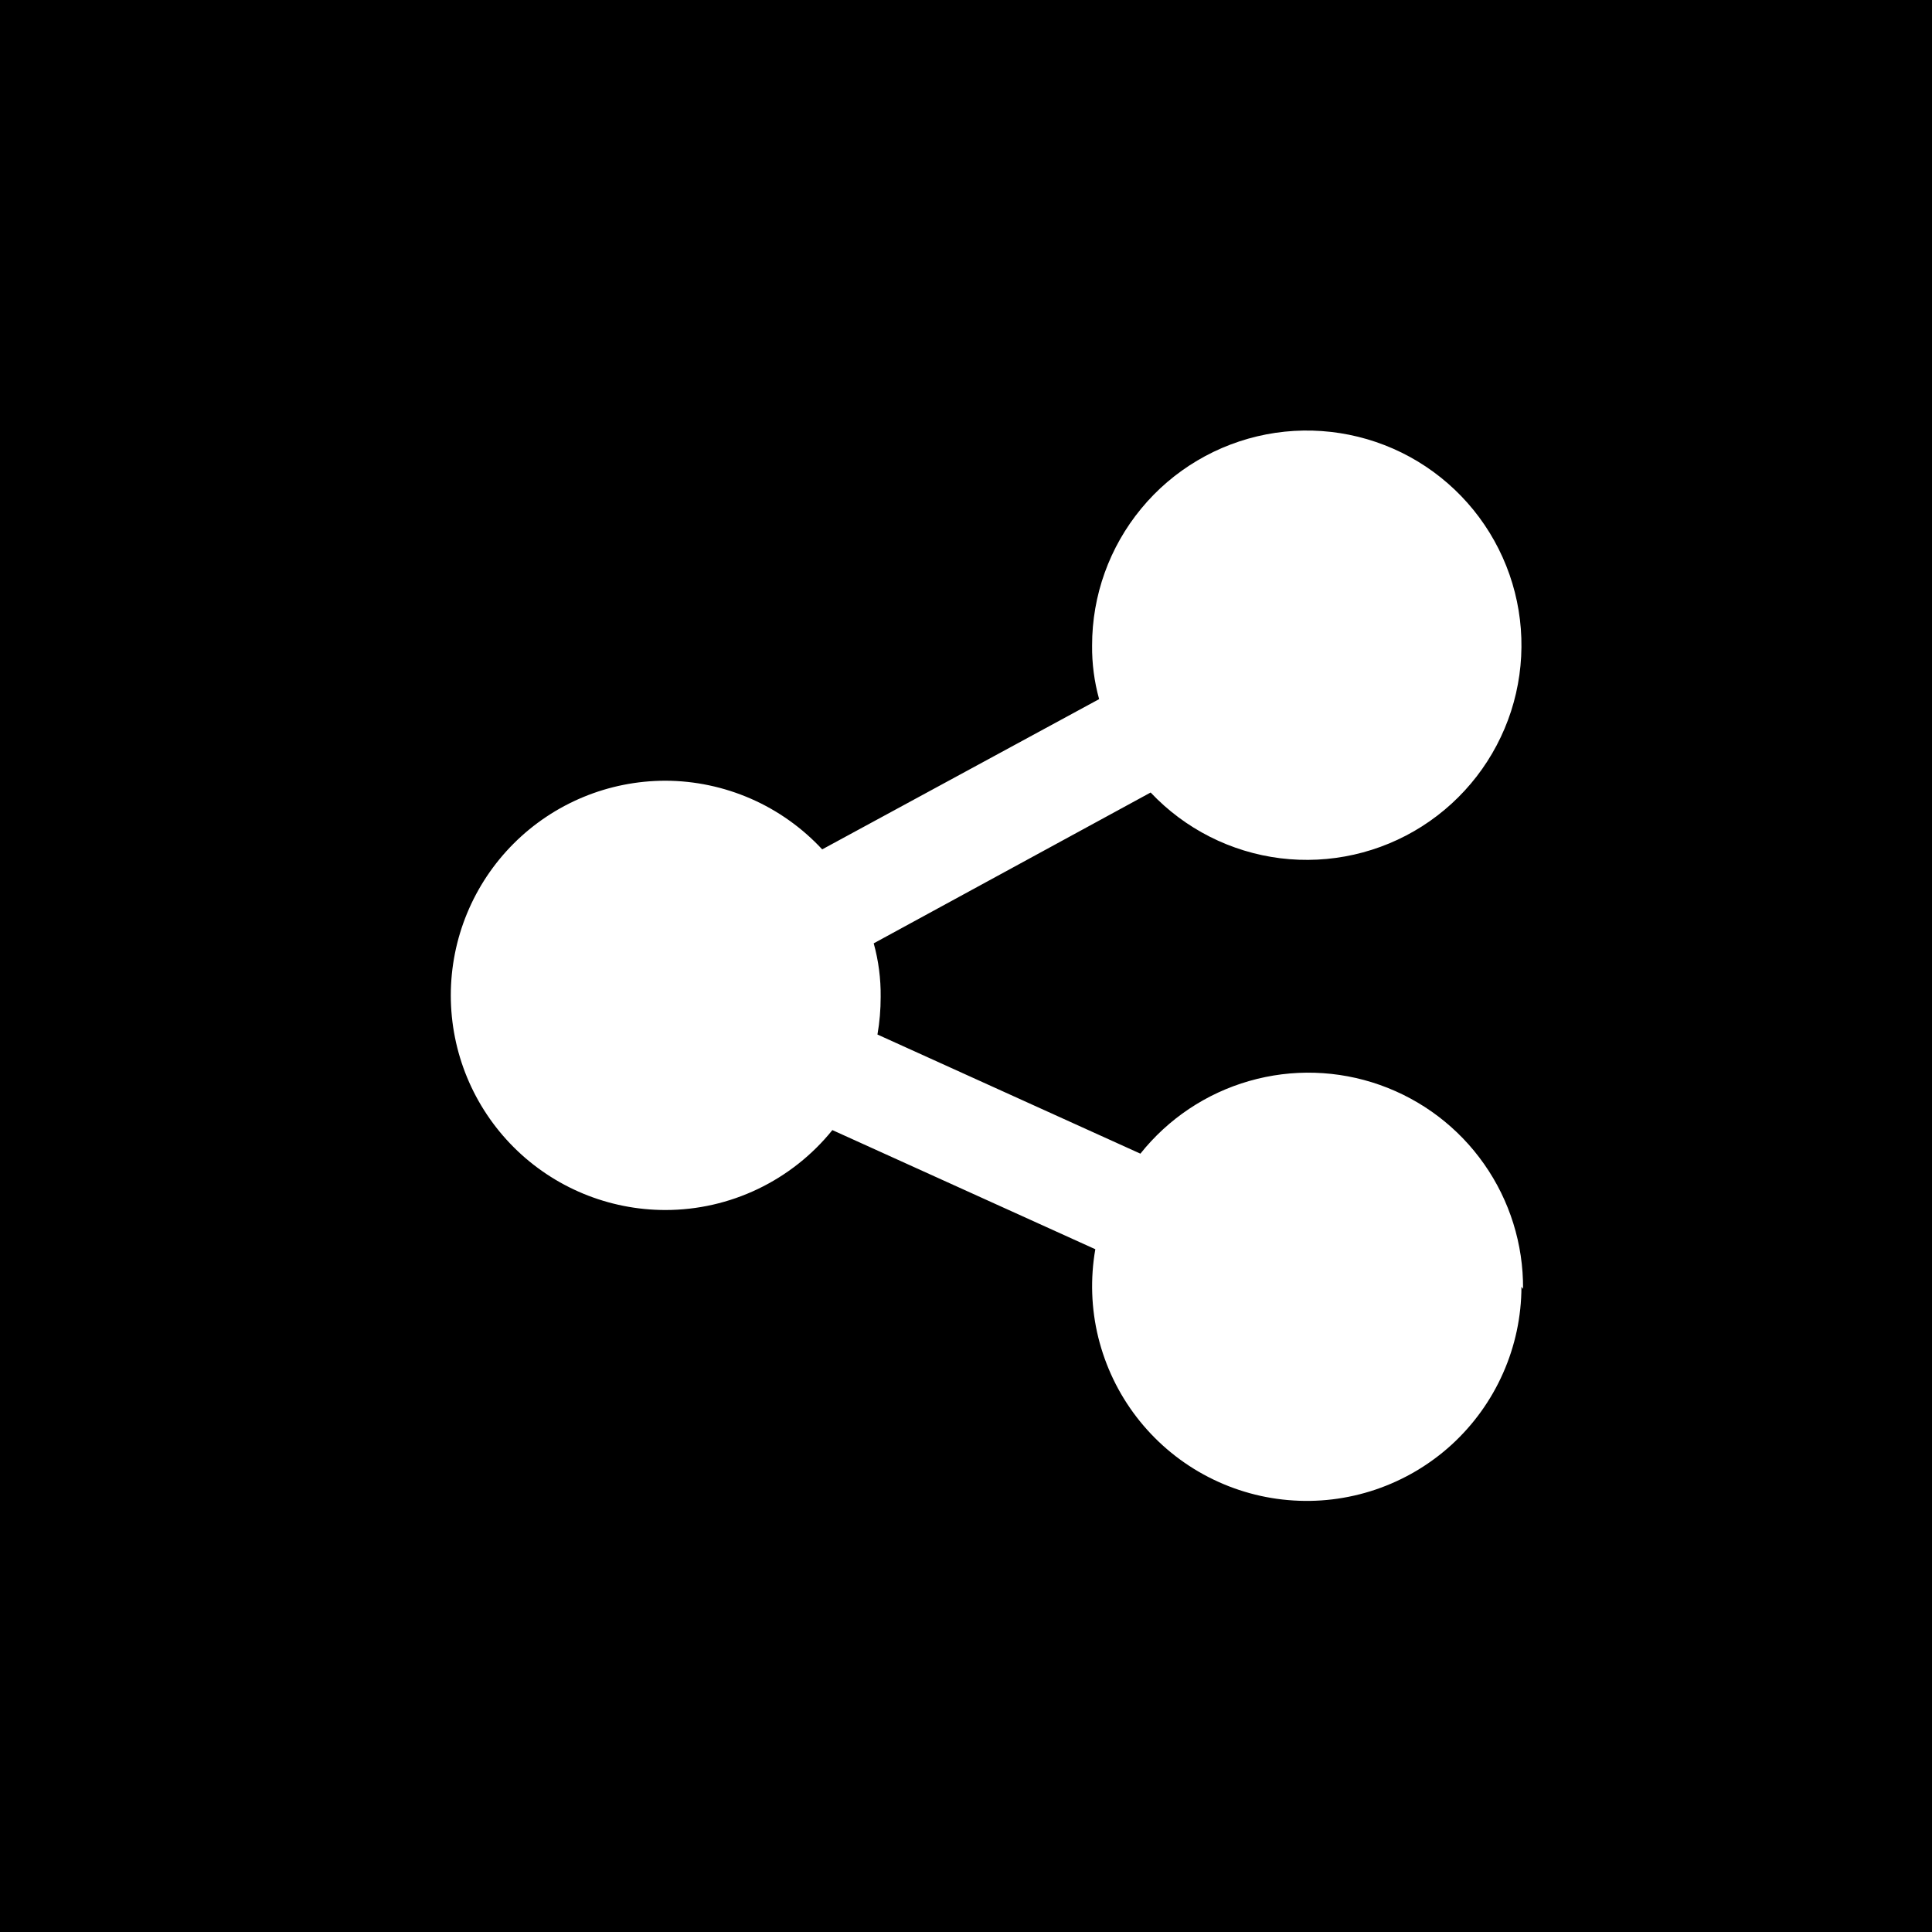 <svg width="30" height="30" viewBox="0 0 30 30" fill="none" xmlns="http://www.w3.org/2000/svg">
<rect width="30" height="30" fill="black"/>
<path d="M23.625 19.981C23.624 20.443 23.527 20.899 23.34 21.321C23.153 21.744 22.881 22.122 22.54 22.434C22.199 22.745 21.797 22.982 21.36 23.13C20.922 23.278 20.459 23.334 19.999 23.293C19.539 23.253 19.093 23.117 18.688 22.895C18.283 22.673 17.929 22.369 17.648 22.003C17.366 21.636 17.165 21.216 17.054 20.767C16.944 20.319 16.929 19.852 17.008 19.398L12.925 17.548C12.613 17.935 12.218 18.247 11.77 18.462C11.321 18.677 10.831 18.789 10.333 18.789C9.449 18.789 8.601 18.438 7.976 17.813C7.351 17.188 7 16.34 7 15.456C7 14.572 7.351 13.724 7.976 13.099C8.601 12.474 9.449 12.123 10.333 12.123C10.79 12.124 11.242 12.22 11.661 12.403C12.079 12.586 12.456 12.854 12.767 13.189L17.067 10.856C16.992 10.585 16.955 10.304 16.958 10.023C16.957 9.247 17.227 8.495 17.721 7.897C18.214 7.299 18.901 6.892 19.663 6.745C20.424 6.599 21.213 6.723 21.893 7.095C22.573 7.468 23.102 8.066 23.389 8.787C23.676 9.507 23.702 10.305 23.464 11.043C23.225 11.781 22.737 12.413 22.083 12.83C21.429 13.247 20.65 13.422 19.881 13.327C19.111 13.231 18.399 12.87 17.867 12.306L13.567 14.648C13.642 14.92 13.678 15.198 13.675 15.481C13.675 15.676 13.659 15.872 13.625 16.064L17.708 17.914C18.14 17.372 18.73 16.977 19.397 16.786C20.064 16.594 20.774 16.616 21.427 16.847C22.081 17.078 22.647 17.507 23.045 18.075C23.444 18.643 23.655 19.321 23.65 20.014L23.625 19.981Z" fill="white"/>
</svg>
